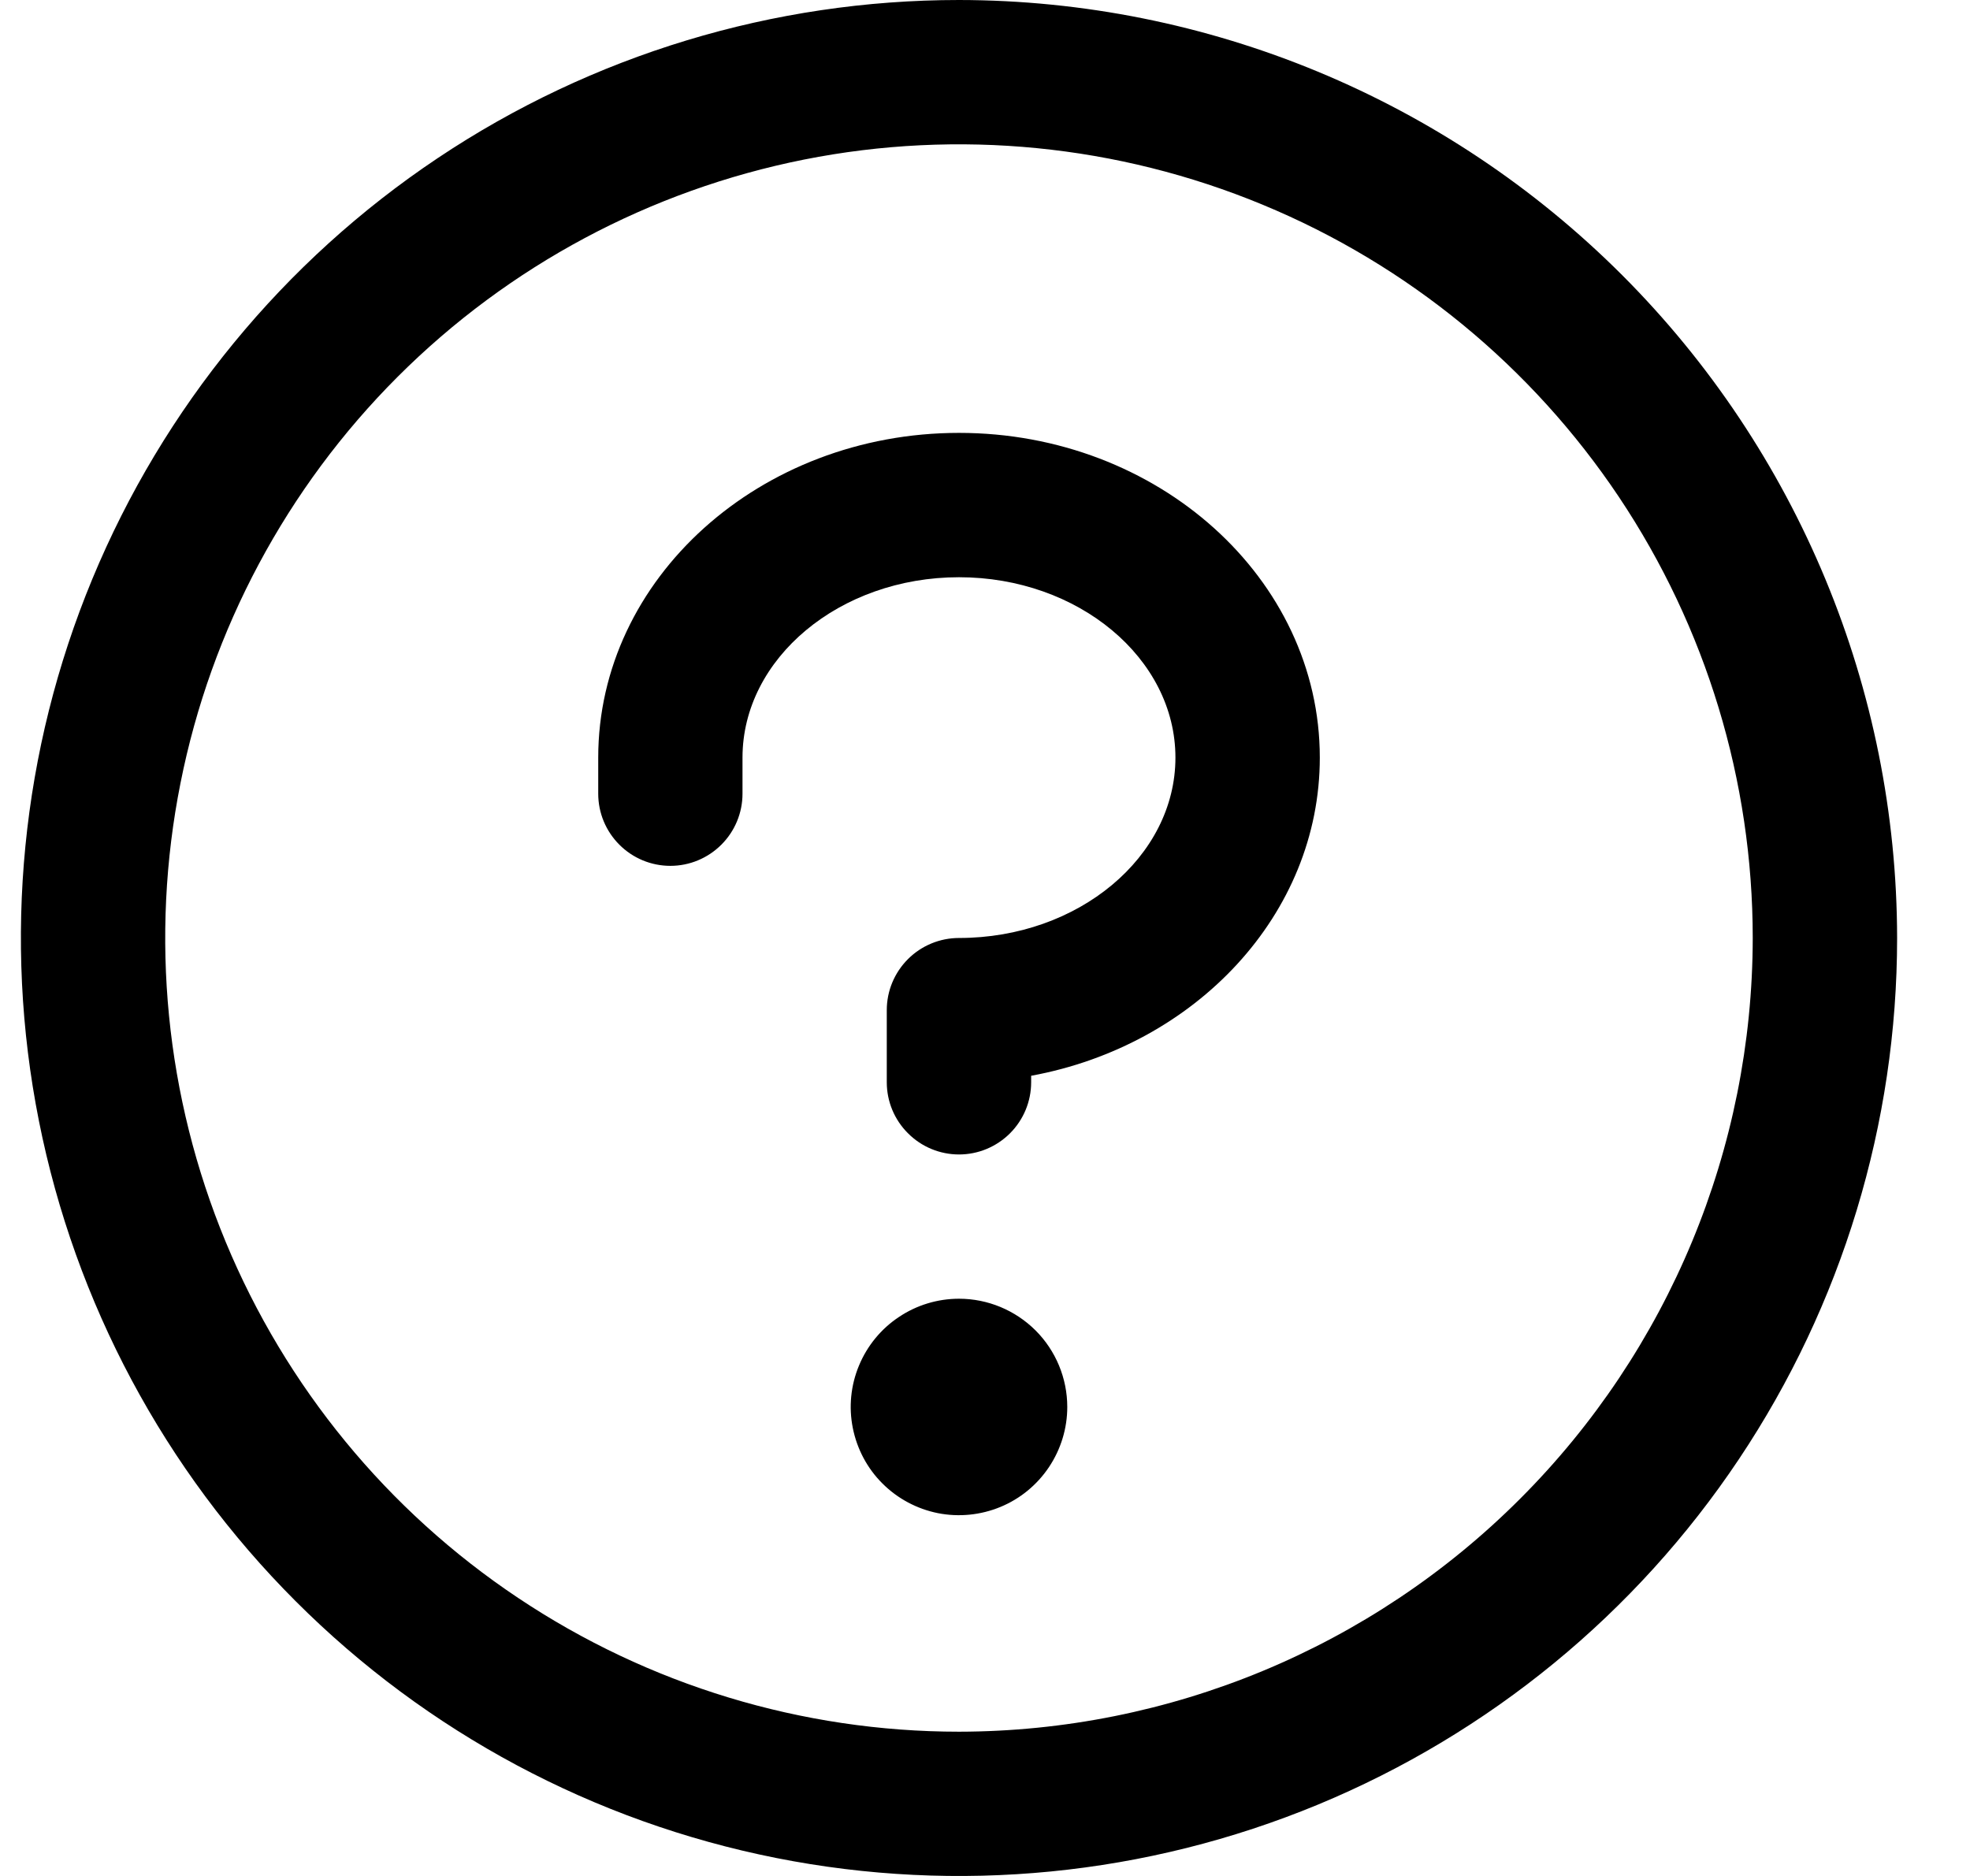 <svg width="21" height="20" viewBox="0 0 21 20" fill="none" xmlns="http://www.w3.org/2000/svg">
<path d="M11.377 15C11.377 15.228 11.309 15.451 11.182 15.641C11.055 15.831 10.875 15.979 10.664 16.066C10.453 16.153 10.221 16.176 9.998 16.132C9.774 16.087 9.568 15.977 9.407 15.816C9.245 15.655 9.136 15.449 9.091 15.225C9.046 15.001 9.069 14.769 9.157 14.558C9.244 14.348 9.392 14.167 9.582 14.041C9.771 13.914 9.994 13.846 10.223 13.846C10.529 13.846 10.822 13.968 11.039 14.184C11.255 14.4 11.377 14.694 11.377 15ZM10.223 4.615C8.102 4.615 6.377 6.168 6.377 8.077V8.462C6.377 8.666 6.458 8.861 6.602 9.005C6.746 9.15 6.942 9.231 7.146 9.231C7.35 9.231 7.545 9.15 7.69 9.005C7.834 8.861 7.915 8.666 7.915 8.462V8.077C7.915 7.019 8.951 6.154 10.223 6.154C11.495 6.154 12.53 7.019 12.53 8.077C12.53 9.135 11.495 10 10.223 10C10.019 10 9.823 10.081 9.679 10.225C9.534 10.37 9.453 10.565 9.453 10.769V11.539C9.453 11.742 9.534 11.938 9.679 12.082C9.823 12.227 10.019 12.308 10.223 12.308C10.427 12.308 10.622 12.227 10.767 12.082C10.911 11.938 10.992 11.742 10.992 11.539V11.469C12.746 11.147 14.069 9.748 14.069 8.077C14.069 6.168 12.344 4.615 10.223 4.615ZM20.223 10C20.223 11.978 19.636 13.911 18.537 15.556C17.439 17.2 15.877 18.482 14.05 19.239C12.222 19.996 10.212 20.194 8.272 19.808C6.332 19.422 4.55 18.47 3.152 17.071C1.753 15.672 0.801 13.891 0.415 11.951C0.029 10.011 0.227 8 0.984 6.173C1.741 4.346 3.022 2.784 4.667 1.685C6.311 0.586 8.245 0 10.223 0C12.874 0.003 15.416 1.057 17.291 2.932C19.165 4.807 20.22 7.349 20.223 10ZM18.684 10C18.684 8.326 18.188 6.691 17.258 5.299C16.328 3.908 15.007 2.823 13.461 2.183C11.915 1.542 10.213 1.375 8.572 1.701C6.931 2.028 5.423 2.833 4.239 4.017C3.056 5.2 2.25 6.708 1.924 8.349C1.597 9.991 1.765 11.692 2.405 13.238C3.046 14.784 4.13 16.106 5.522 17.035C6.913 17.965 8.549 18.462 10.223 18.462C12.466 18.459 14.617 17.567 16.203 15.98C17.789 14.394 18.682 12.243 18.684 10Z" fill="black"/>
</svg>
